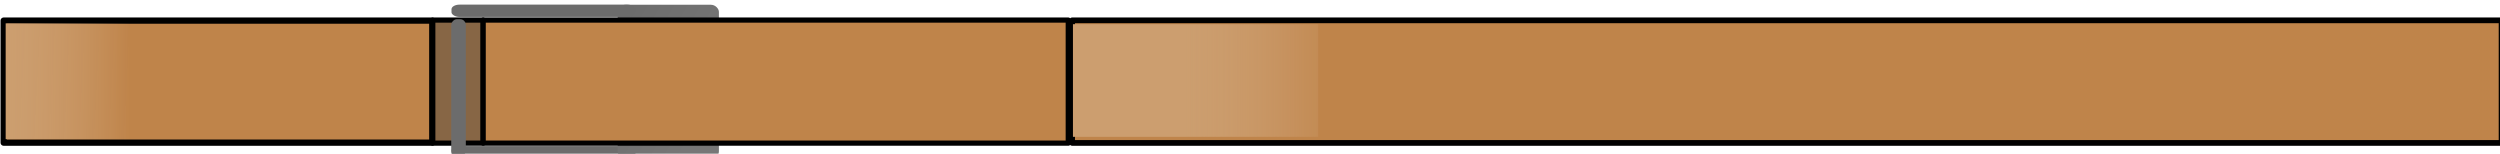 <svg xmlns="http://www.w3.org/2000/svg" xmlns:xlink="http://www.w3.org/1999/xlink" width="390.492" height="24.007" viewBox="0 0 103.318 6.352"><defs><linearGradient id="b" x1="199.74" xlink:href="#a" gradientUnits="userSpaceOnUse" y1="709.32" gradientTransform="matrix(1 0 0 .941 -147.66 -195.58)" x2="218.98" y2="709.35"/><linearGradient id="a"><stop offset="0" stop-color="#cc9e6f"/><stop offset="1" stop-color="#d6b18b" stop-opacity="0"/></linearGradient><linearGradient id="c" x1="295.41" gradientUnits="userSpaceOnUse" y1="703.13" gradientTransform="matrix(1 0 0 .971 -147.66 -216.71)" x2="310.87" y2="712.15"><stop offset="0" stop-color="#6d6d6d"/><stop offset="1" stop-color="#777"/></linearGradient><linearGradient id="d" x1="383.6" xlink:href="#a" gradientUnits="userSpaceOnUse" y1="709.92" gradientTransform="matrix(1 0 0 1.021 -147.66 -252.46)" x2="408.8" y2="709.92"/></defs><g transform="translate(-13.542 -121.804) scale(.265)" fill-rule="evenodd"><path d="M51.668 462.85h66.842v19.038H51.668z" fill="#bf844a" stroke="#000" stroke-width=".97" stroke-linecap="round" stroke-linejoin="round"/><path d="M51.981 463.28h19.813v18.056H51.981z" fill="url(#b)"/><path d="M118.59 462.77h7.857v19.193h-7.857z" fill="#876645" stroke="#000" stroke-width=".815" stroke-linecap="round" stroke-linejoin="round"/><rect rx="1.243" ry=".724" height="1.921" width="28.689" y="482.42" x="121.51" fill="#6c6c6c"/><rect rx="1.243" ry="1.11" height="23.987" width="15.784" y="460.38" x="147.43" fill="url(#c)"/><path d="M126.45 462.77h91.25v19.193h-91.25z" fill="#bf844a" stroke="#000" stroke-width=".815" stroke-linecap="round" stroke-linejoin="round"/><path d="M218.3 462.81h222.93v19.117H218.3z" fill="#bf844a" stroke="#000" stroke-width=".891" stroke-linecap="round" stroke-linejoin="round"/><path d="M218.43 463.41h38.235v17.566H218.43z" fill="url(#d)"/><rect ry=".858" rx=".926" transform="rotate(-90)" height="2.275" width="21.367" y="121.47" x="-484" fill="#6c6c6c"/><rect rx="1.243" ry=".724" height="1.921" width="28.689" y="460.36" x="121.51" fill="#6c6c6c"/></g></svg>